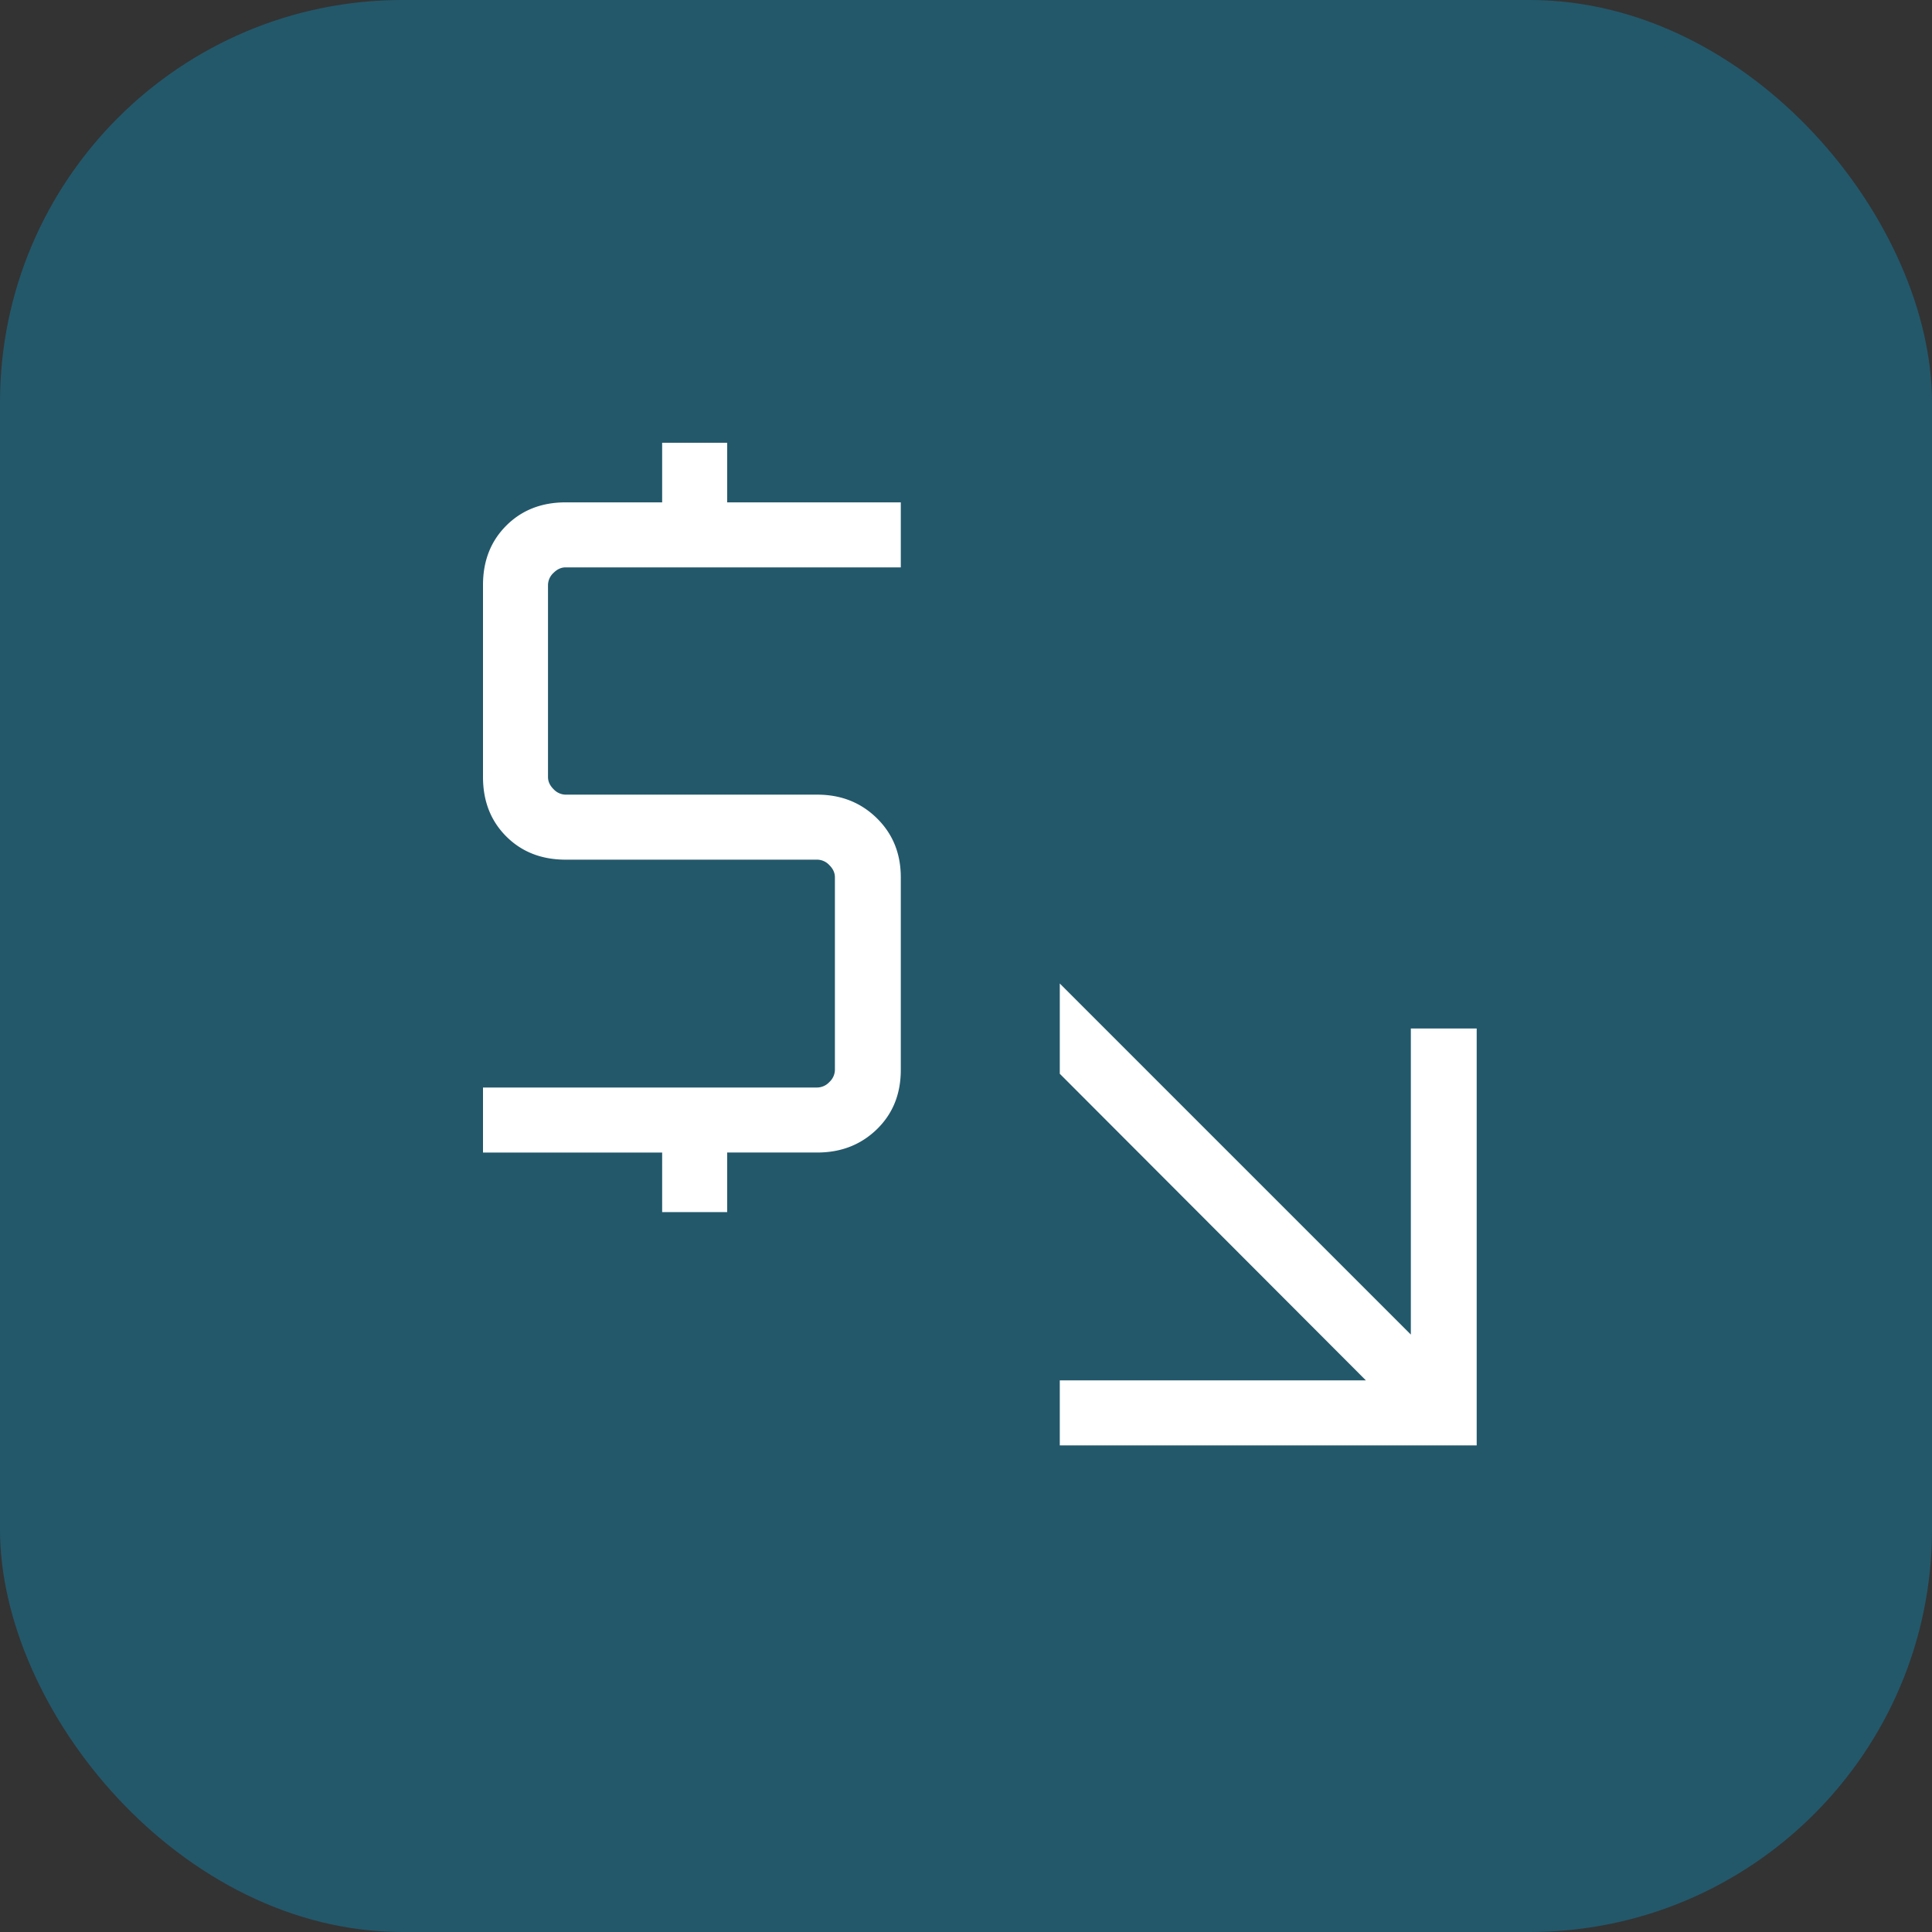 <svg width="48" height="48" viewBox="0 0 48 48" xmlns="http://www.w3.org/2000/svg">
    <rect x="0" y="0" width="48" height="48" fill="#333333" stroke="none"/>
    <g fill="none" fill-rule="evenodd">
        <rect fill="#00AAE5" opacity=".314" width="48" height="48" rx="10"/>
        <path d="M26.33 35.91v-1.615h7.605l-7.605-7.618v-2.242l8.722 8.722v-7.605h1.636V35.91H26.33zm-9.879-5.795v-1.48H12v-1.616h8.305a.42.42 0 0 0 .301-.137.419.419 0 0 0 .137-.3v-4.786c0-.11-.045-.21-.137-.301a.42.42 0 0 0-.3-.137h-6.253c-.598 0-1.09-.192-1.475-.577-.385-.385-.578-.877-.578-1.476v-4.771c0-.599.193-1.09.578-1.475.385-.385.877-.578 1.475-.578h2.398V11h1.615v1.481h4.314v1.615h-8.327c-.11 0-.21.046-.301.137a.418.418 0 0 0-.137.301v4.771c0 .11.046.21.137.301a.42.42 0 0 0 .301.137h6.252c.59 0 1.083.195 1.48.585.397.39.595.879.595 1.468v4.785c0 .599-.198 1.09-.595 1.476-.397.385-.89.577-1.48.577h-2.239v1.481h-1.615z" fill="#FFF" fill-rule="nonzero"/>
    </g>
</svg>
